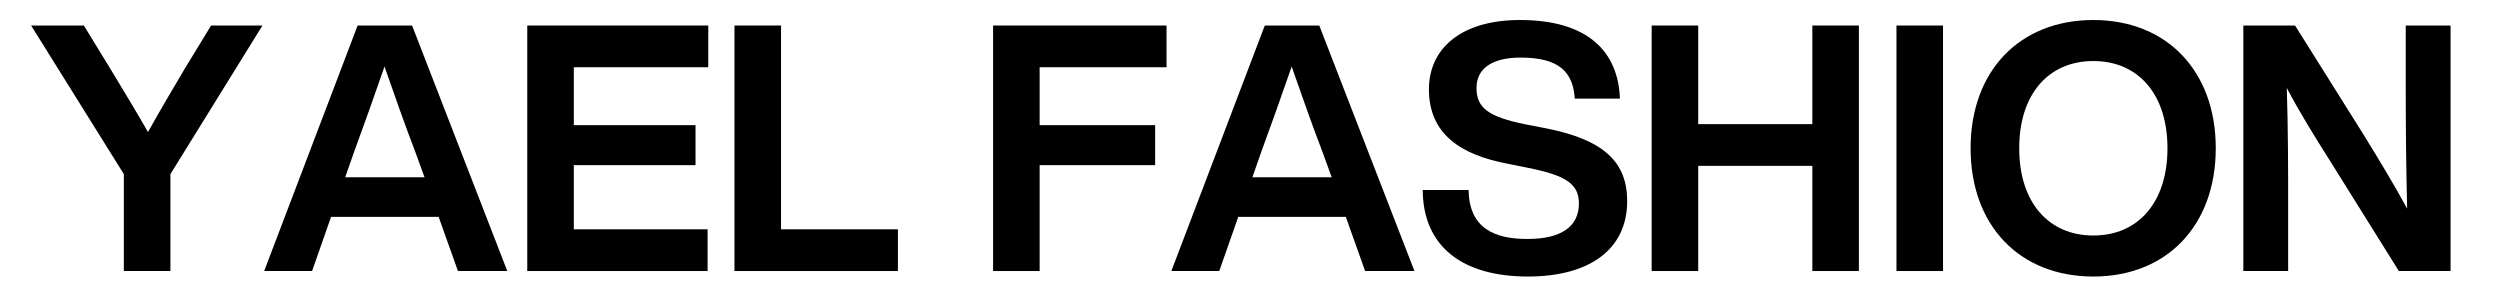 <svg version="1.2" preserveAspectRatio="xMidYMid meet" height="70" viewBox="0 0 438 52.5" zoomAndPan="magnify" width="584" xmlns:xlink="http://www.w3.org/1999/xlink" xmlns="http://www.w3.org/2000/svg"><defs></defs><g id="f611bcce08"><g style="fill:#000000;fill-opacity:1;"><g transform="translate(5.085, 47.483)"><path d="M 27.184 -35.281 C 25.07 -31.715 22.895 -28.031 20.84 -24.344 C 18.789 -27.969 16.551 -31.594 14.379 -35.219 L 9.605 -43.012 L 0.363 -43.012 L 16.613 -16.977 L 16.613 0 L 24.77 0 L 24.77 -16.977 L 40.898 -43.012 L 31.895 -43.012 Z M 27.184 -35.281" style="stroke:none"></path></g></g><g style="fill:#000000;fill-opacity:1;"><g transform="translate(45.921, 47.483)"><path d="M 42.953 0 L 26.277 -43.012 L 16.734 -43.012 L 0.363 0 L 8.758 0 L 12.082 -9.484 L 30.93 -9.484 L 34.312 0 Z M 16.191 -21.082 C 17.641 -25.008 19.695 -30.75 21.445 -35.824 C 23.199 -30.75 25.25 -25.008 26.762 -21.082 L 28.453 -16.43 L 14.559 -16.43 Z M 16.191 -21.082" style="stroke:none"></path></g></g><g style="fill:#000000;fill-opacity:1;"><g transform="translate(88.872, 47.483)"><path d="M 35.219 -43.012 L 3.504 -43.012 L 3.504 0 L 35.098 0 L 35.098 -7.309 L 11.66 -7.309 L 11.66 -18.547 L 32.984 -18.547 L 32.984 -25.555 L 11.66 -25.555 L 11.66 -35.703 L 35.219 -35.703 Z M 35.219 -43.012" style="stroke:none"></path></g></g><g style="fill:#000000;fill-opacity:1;"><g transform="translate(125.178, 47.483)"><path d="M 11.66 -43.012 L 3.504 -43.012 L 3.504 0 L 32.137 0 L 32.137 -7.309 L 11.66 -7.309 Z M 11.66 -43.012" style="stroke:none"></path></g></g><g style="fill:#000000;fill-opacity:1;"><g transform="translate(157.86, 47.483)"><path d="" style="stroke:none"></path></g></g><g style="fill:#000000;fill-opacity:1;"><g transform="translate(170.485, 47.483)"><path d="M 33.891 -43.012 L 3.504 -43.012 L 3.504 0 L 11.66 0 L 11.66 -18.547 L 31.895 -18.547 L 31.895 -25.555 L 11.66 -25.555 L 11.66 -35.703 L 33.891 -35.703 Z M 33.891 -43.012" style="stroke:none"></path></g></g><g style="fill:#000000;fill-opacity:1;"><g transform="translate(204.858, 47.483)"><path d="M 42.953 0 L 26.277 -43.012 L 16.734 -43.012 L 0.363 0 L 8.758 0 L 12.082 -9.484 L 30.93 -9.484 L 34.312 0 Z M 16.191 -21.082 C 17.641 -25.008 19.695 -30.75 21.445 -35.824 C 23.199 -30.75 25.25 -25.008 26.762 -21.082 L 28.453 -16.43 L 14.559 -16.43 Z M 16.191 -21.082" style="stroke:none"></path></g></g><g style="fill:#000000;fill-opacity:1;"><g transform="translate(247.809, 47.483)"><path d="M 19.875 0.965 C 30.629 0.965 37.273 -3.746 37.273 -12.262 C 37.273 -19.09 33.164 -23.016 23.016 -25.008 L 19.27 -25.734 C 12.867 -27.062 10.875 -28.633 10.875 -32.078 C 10.875 -35.34 13.41 -37.395 18.605 -37.395 C 25.434 -37.395 27.789 -34.797 28.09 -30.203 L 36.004 -30.203 C 35.703 -38.301 30.566 -43.977 18.484 -43.977 C 8.156 -43.977 2.539 -38.965 2.539 -31.836 C 2.539 -24.043 8.035 -20.359 16.371 -18.789 L 19.996 -18.062 C 26.582 -16.734 28.816 -15.223 28.816 -11.84 C 28.816 -7.793 25.734 -5.617 19.812 -5.617 C 14.074 -5.617 9.605 -7.43 9.484 -14.195 L 1.449 -14.195 C 1.512 -4.289 8.398 0.965 19.875 0.965 Z M 19.875 0.965" style="stroke:none"></path></g></g><g style="fill:#000000;fill-opacity:1;"><g transform="translate(285.867, 47.483)"><path d="M 31.656 -25.734 L 11.66 -25.734 L 11.66 -43.012 L 3.504 -43.012 L 3.504 0 L 11.66 0 L 11.66 -18.426 L 31.656 -18.426 L 31.656 0 L 39.809 0 L 39.809 -43.012 L 31.656 -43.012 Z M 31.656 -25.734" style="stroke:none"></path></g></g><g style="fill:#000000;fill-opacity:1;"><g transform="translate(328.757, 47.483)"><path d="M 11.66 0 L 11.66 -43.012 L 3.504 -43.012 L 3.504 0 Z M 11.66 0" style="stroke:none"></path></g></g><g style="fill:#000000;fill-opacity:1;"><g transform="translate(343.557, 47.483)"><path d="M 23.199 0.965 C 36.066 0.965 44.645 -7.973 44.645 -21.508 C 44.645 -35.039 36.066 -43.977 23.199 -43.977 C 10.27 -43.977 1.691 -35.039 1.691 -21.508 C 1.691 -7.973 10.27 0.965 23.199 0.965 Z M 23.199 -6.223 C 15.344 -6.223 10.211 -12.023 10.211 -21.508 C 10.211 -30.992 15.344 -36.789 23.199 -36.789 C 31.051 -36.789 36.184 -30.992 36.184 -21.508 C 36.184 -12.023 31.051 -6.223 23.199 -6.223 Z M 23.199 -6.223" style="stroke:none"></path></g></g><g style="fill:#000000;fill-opacity:1;"><g transform="translate(389.529, 47.483)"><path d="M 31.957 -31.777 C 31.957 -25.434 32.016 -18.547 32.199 -10.934 C 30.023 -14.98 27.004 -19.934 24.586 -23.863 L 12.566 -43.012 L 3.504 -43.012 L 3.504 0 L 11.355 0 L 11.355 -11.234 C 11.355 -17.578 11.355 -24.465 11.117 -32.078 C 13.289 -27.91 16.07 -23.438 18.789 -19.148 L 30.75 0 L 39.809 0 L 39.809 -43.012 L 31.957 -43.012 Z M 31.957 -31.777" style="stroke:none"></path></g></g></g></svg>